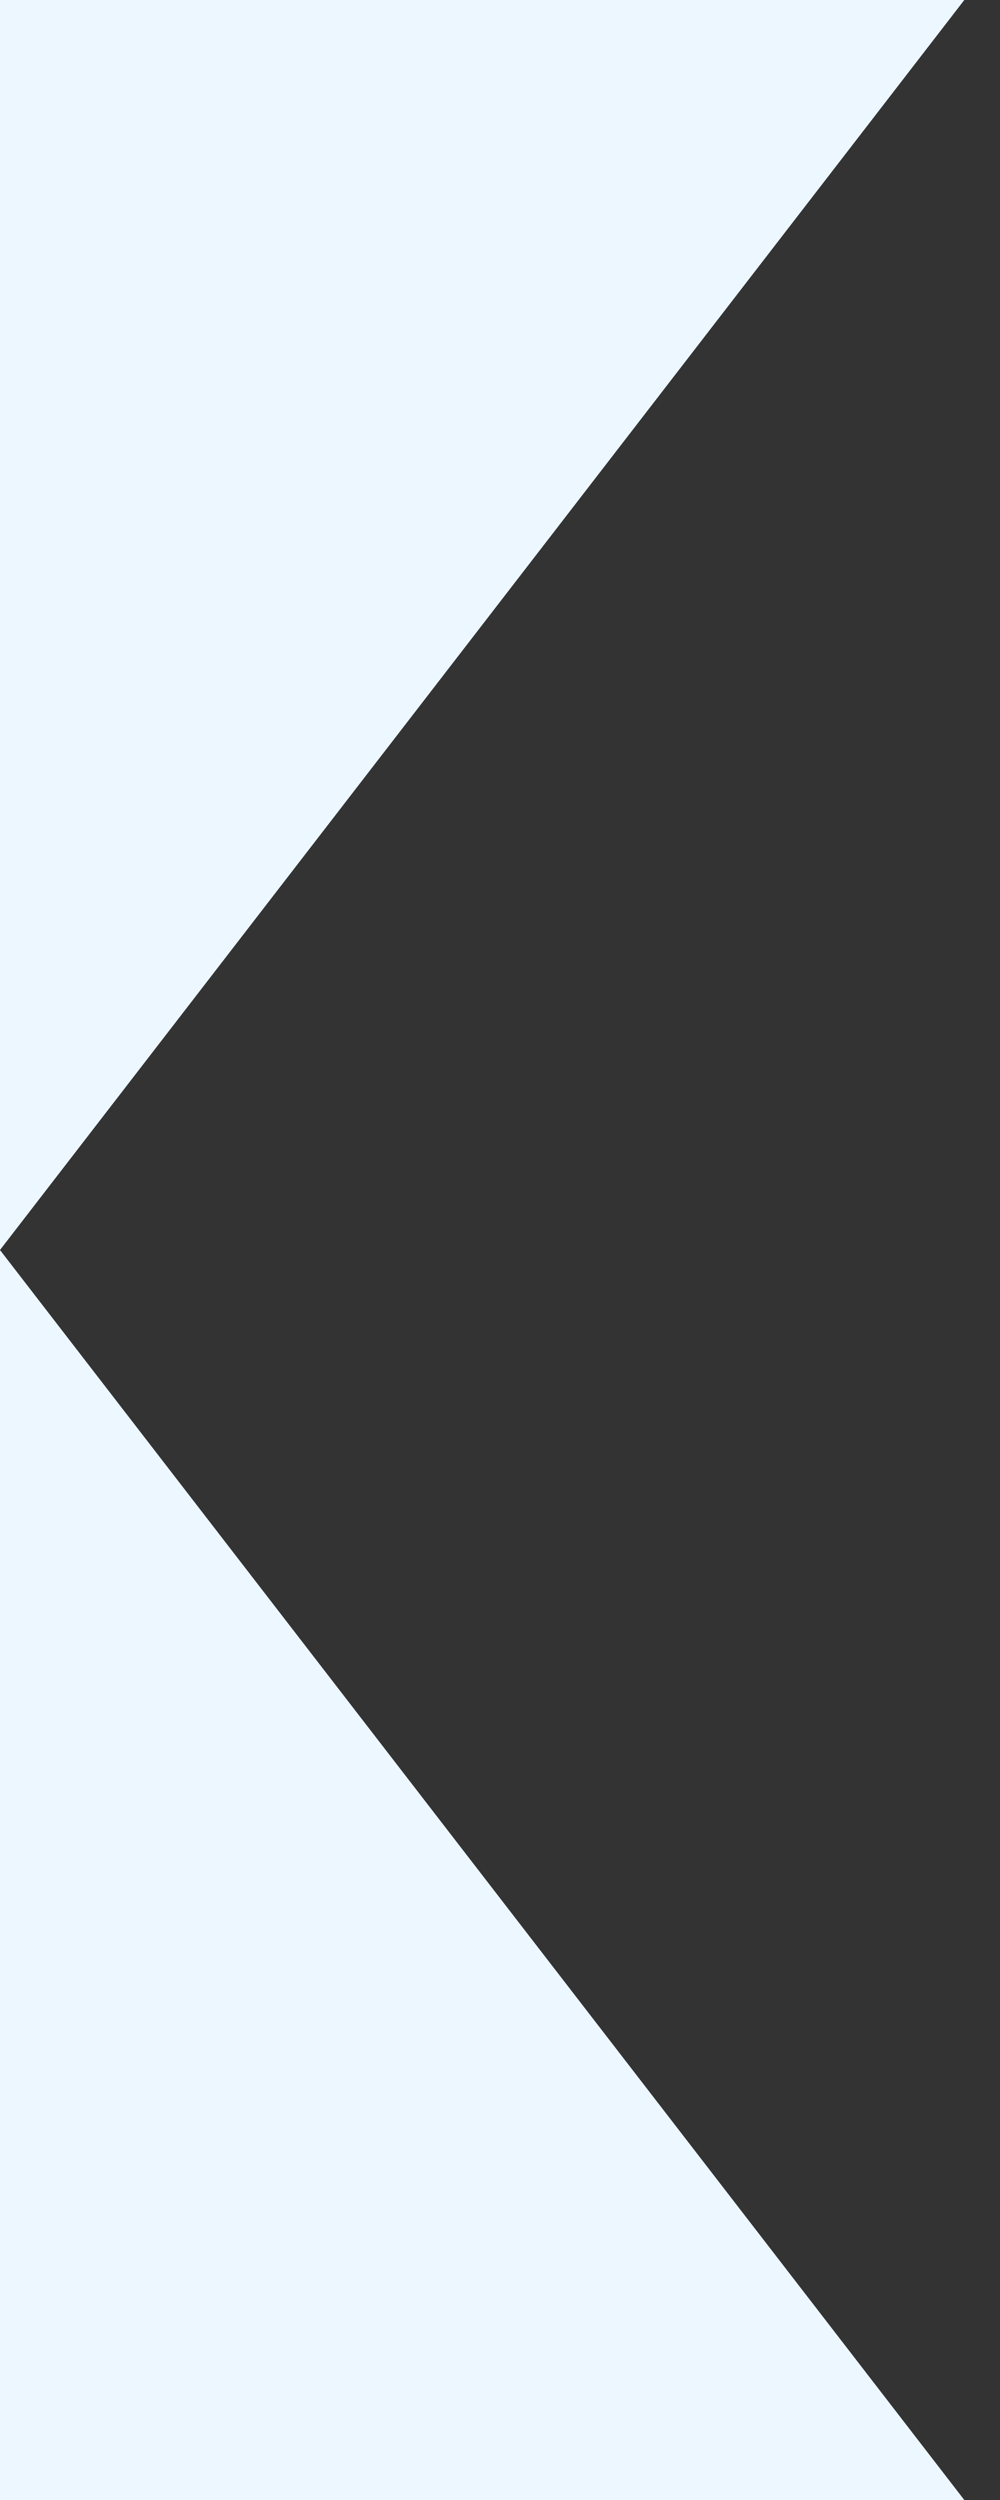 <svg width="14" height="35" viewBox="0 0 14 35" fill="none" xmlns="http://www.w3.org/2000/svg">
<rect x="0" y="0" width="14" height="35" fill="#333333" stroke="none"/>
<path d="M12.483 0.5L0.5 16.033V0.5H12.483Z" fill="#EDF7FF" stroke="#EDF7FF"/>
<path d="M12.483 34.5L0.5 18.967V34.5H12.483Z" fill="#EDF7FF" stroke="#EDF7FF"/>
</svg>

